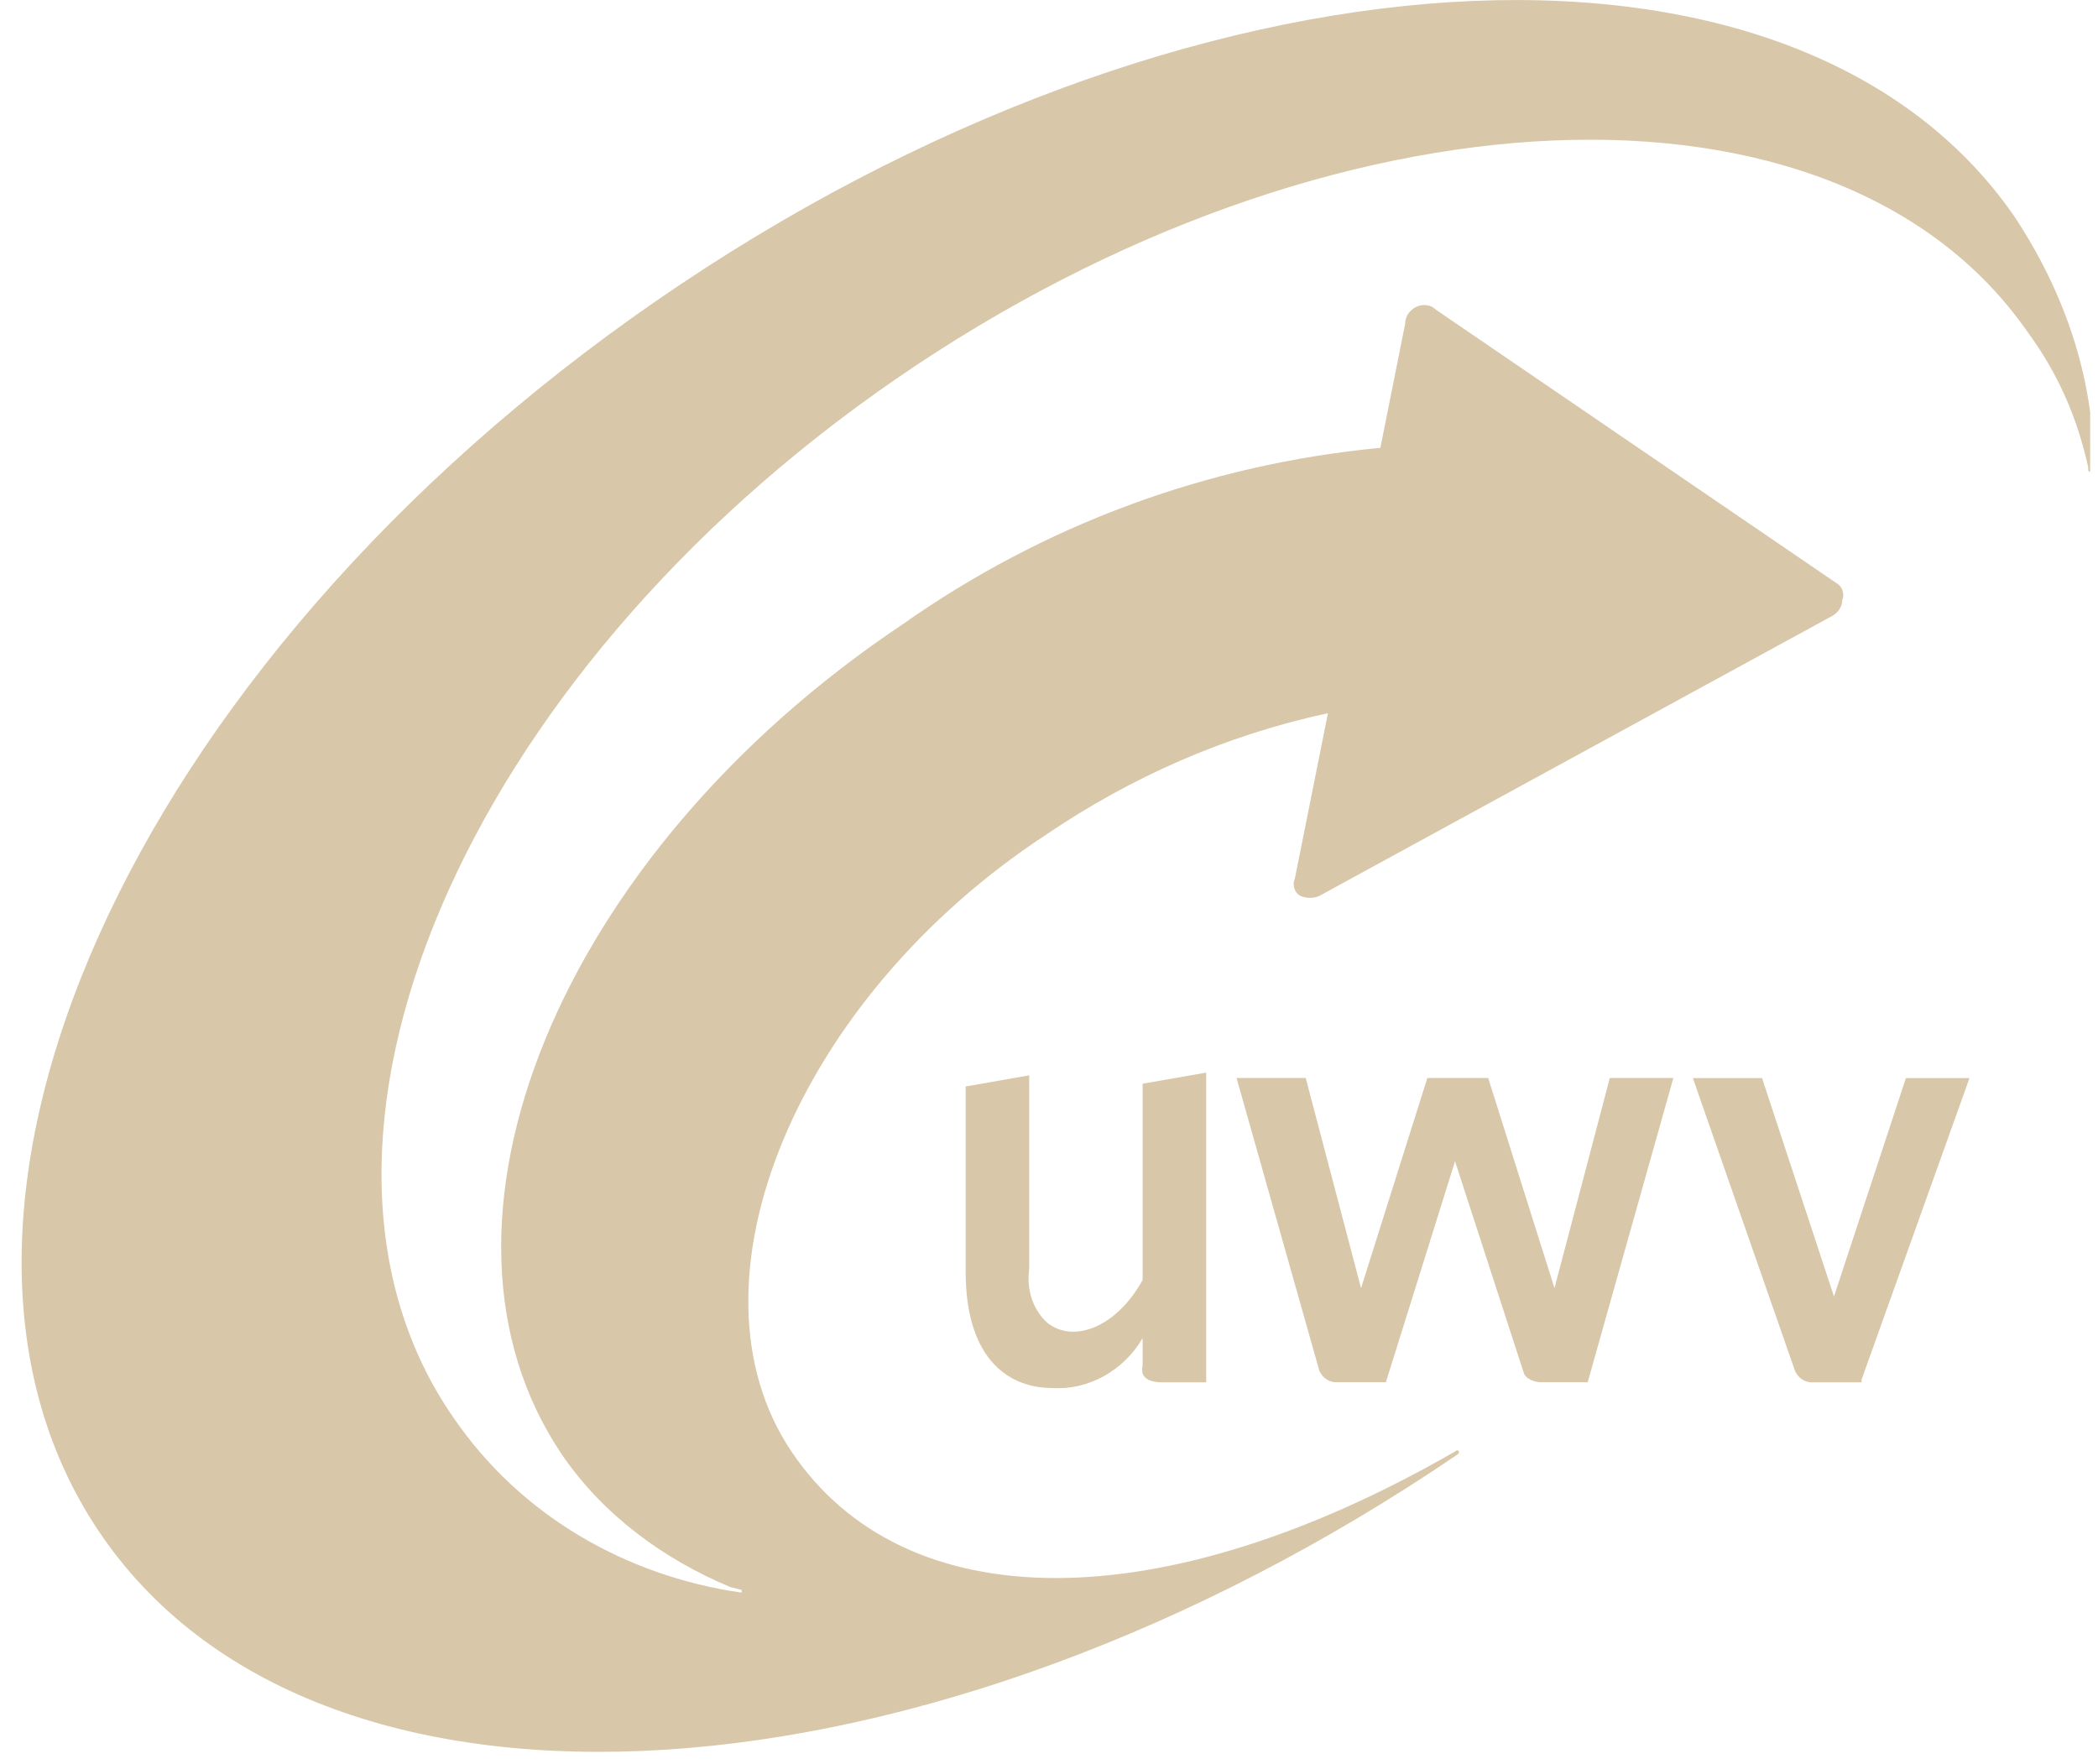 <svg xmlns="http://www.w3.org/2000/svg" width="113" height="95" viewBox="0 0 113 95" fill="none"><g clip-path="url(#clip0_2980_2625)"><path d="M112.776 25.156C112.776 20.239 111.135 15.625 108.458 11.602C96.546 -5.523 63.775 -3.438 35.33 16.216C6.877 35.877 -6.38 65.668 5.539 82.793C17.451 99.918 50.074 97.685 78.519 78.327C78.667 78.179 78.519 78.031 78.371 78.179C62.584 87.266 48.735 87.266 42.628 78.179C36.52 69.092 42.924 53.756 56.329 44.965C60.943 41.837 66.008 39.604 71.524 38.413L69.735 47.353C69.587 47.649 69.735 48.099 70.031 48.247C70.326 48.395 70.777 48.395 71.073 48.247L98.624 33.208C98.92 33.06 99.223 32.764 99.223 32.313C99.371 32.017 99.223 31.566 98.927 31.418L77.329 16.674C77.033 16.378 76.582 16.378 76.286 16.526C75.99 16.674 75.687 16.97 75.687 17.421L74.349 24.12C64.966 25.015 56.181 28.291 48.58 33.651C30.11 46.014 21.917 65.971 30.258 78.334C32.491 81.61 35.766 83.991 39.345 85.484L39.944 85.632V85.78C33.688 84.885 28.032 81.61 24.453 76.397C14.175 61.653 24.897 36.483 48.284 20.394C71.665 4.311 98.927 3.114 109.197 17.865C110.839 20.098 111.881 22.479 112.473 25.163V25.311C112.473 25.459 112.769 25.459 112.769 25.163" fill="#D8C7A8"/><path d="M61.543 73.558V72.072C60.5 73.861 58.563 74.904 56.626 74.756C54.541 74.756 52.012 73.417 52.012 68.5V58.518L55.435 57.919V68.345C55.287 69.388 55.583 70.43 56.33 71.177C57.668 72.368 60.056 71.621 61.543 68.944V58.37L64.966 57.772V74.453H62.585C61.839 74.453 61.395 74.157 61.543 73.558C61.444 73.558 61.444 73.558 61.543 73.558ZM98.78 69.832L102.654 58.067H106.078L100.266 74.305V74.453H97.582C97.138 74.453 96.835 74.157 96.687 73.854L91.179 58.067H94.905L98.78 69.832ZM78.372 62.534L74.645 74.446H71.962C71.518 74.446 71.215 74.15 71.067 73.847L66.601 58.06H70.327L73.307 69.381L76.879 58.06H80.154L83.726 69.381L86.706 58.06H90.129L85.515 74.446H82.986C82.69 74.446 82.239 74.298 82.091 74.002L78.365 62.534H78.372Z" fill="#D8C7A8"/></g><defs><clipPath id="clip0_2980_2625"><rect width="111.612" height="94.36" fill="white" transform="translate(0.965 0)"/></clipPath></defs></svg>